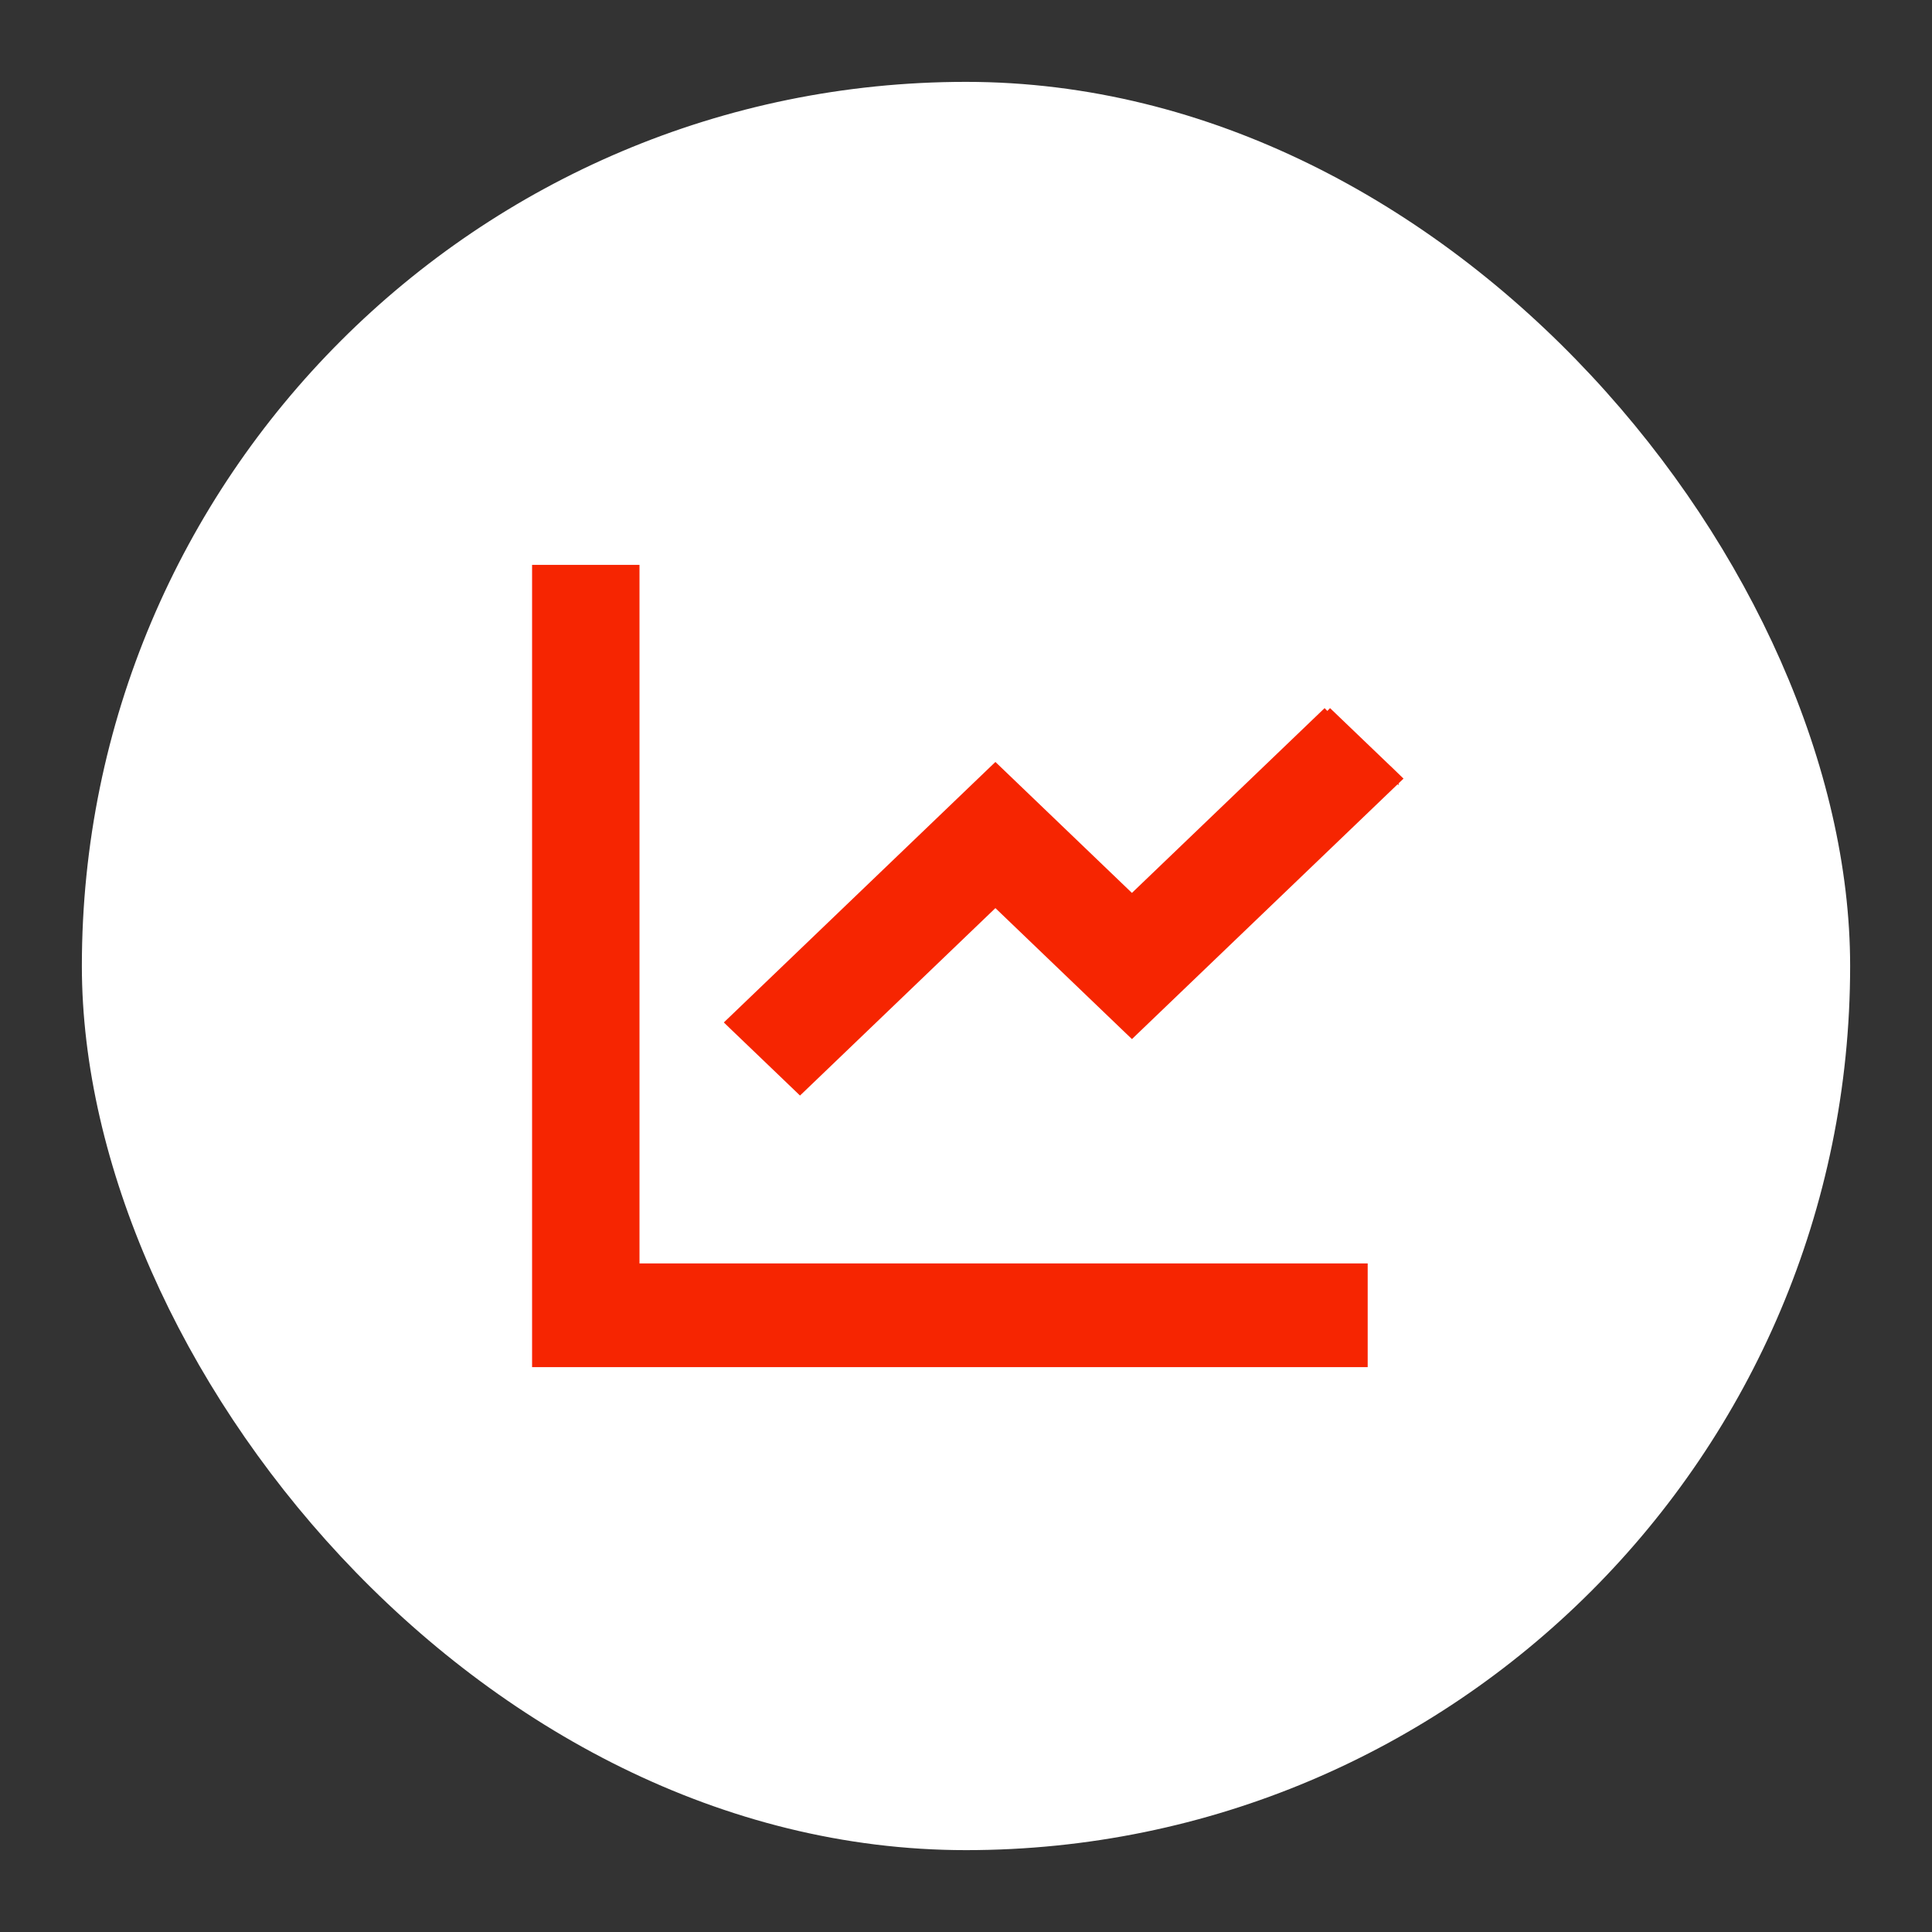 <?xml version="1.0" encoding="UTF-8"?>
<svg fill="none" viewBox="0 0 59 59" xmlns="http://www.w3.org/2000/svg">
<rect x="0" y="0" width="59" height="59" fill="#333333" stroke="none"/>
<g clip-path="url(#a)">
<rect x="2.5" y="2.5" width="54" height="54" rx="27" fill="#fff"/>
<path d="m19.404 17.375v21.333h22.238v2.917h-25.268v-24.25h3.029zm23.183 6.311 0.094 0.091-0.094 0.09-7.933 7.609-0.086 0.083-0.087-0.083-4.083-3.917-5.88 5.641-0.087 0.083-0.086-0.083-1.966-1.885-0.094-0.091 0.094-0.09 7.932-7.609 0.087-0.083 0.087 0.083 4.082 3.916 5.881-5.64 0.087 0.09 0.086-0.09 1.966 1.885z" fill="#F62501" stroke="#F62501" stroke-width=".25"/>
</g>
<defs>
<clipPath id="a">
<rect width="59" height="59" fill="#fff"/>
</clipPath>
</defs>
</svg>
